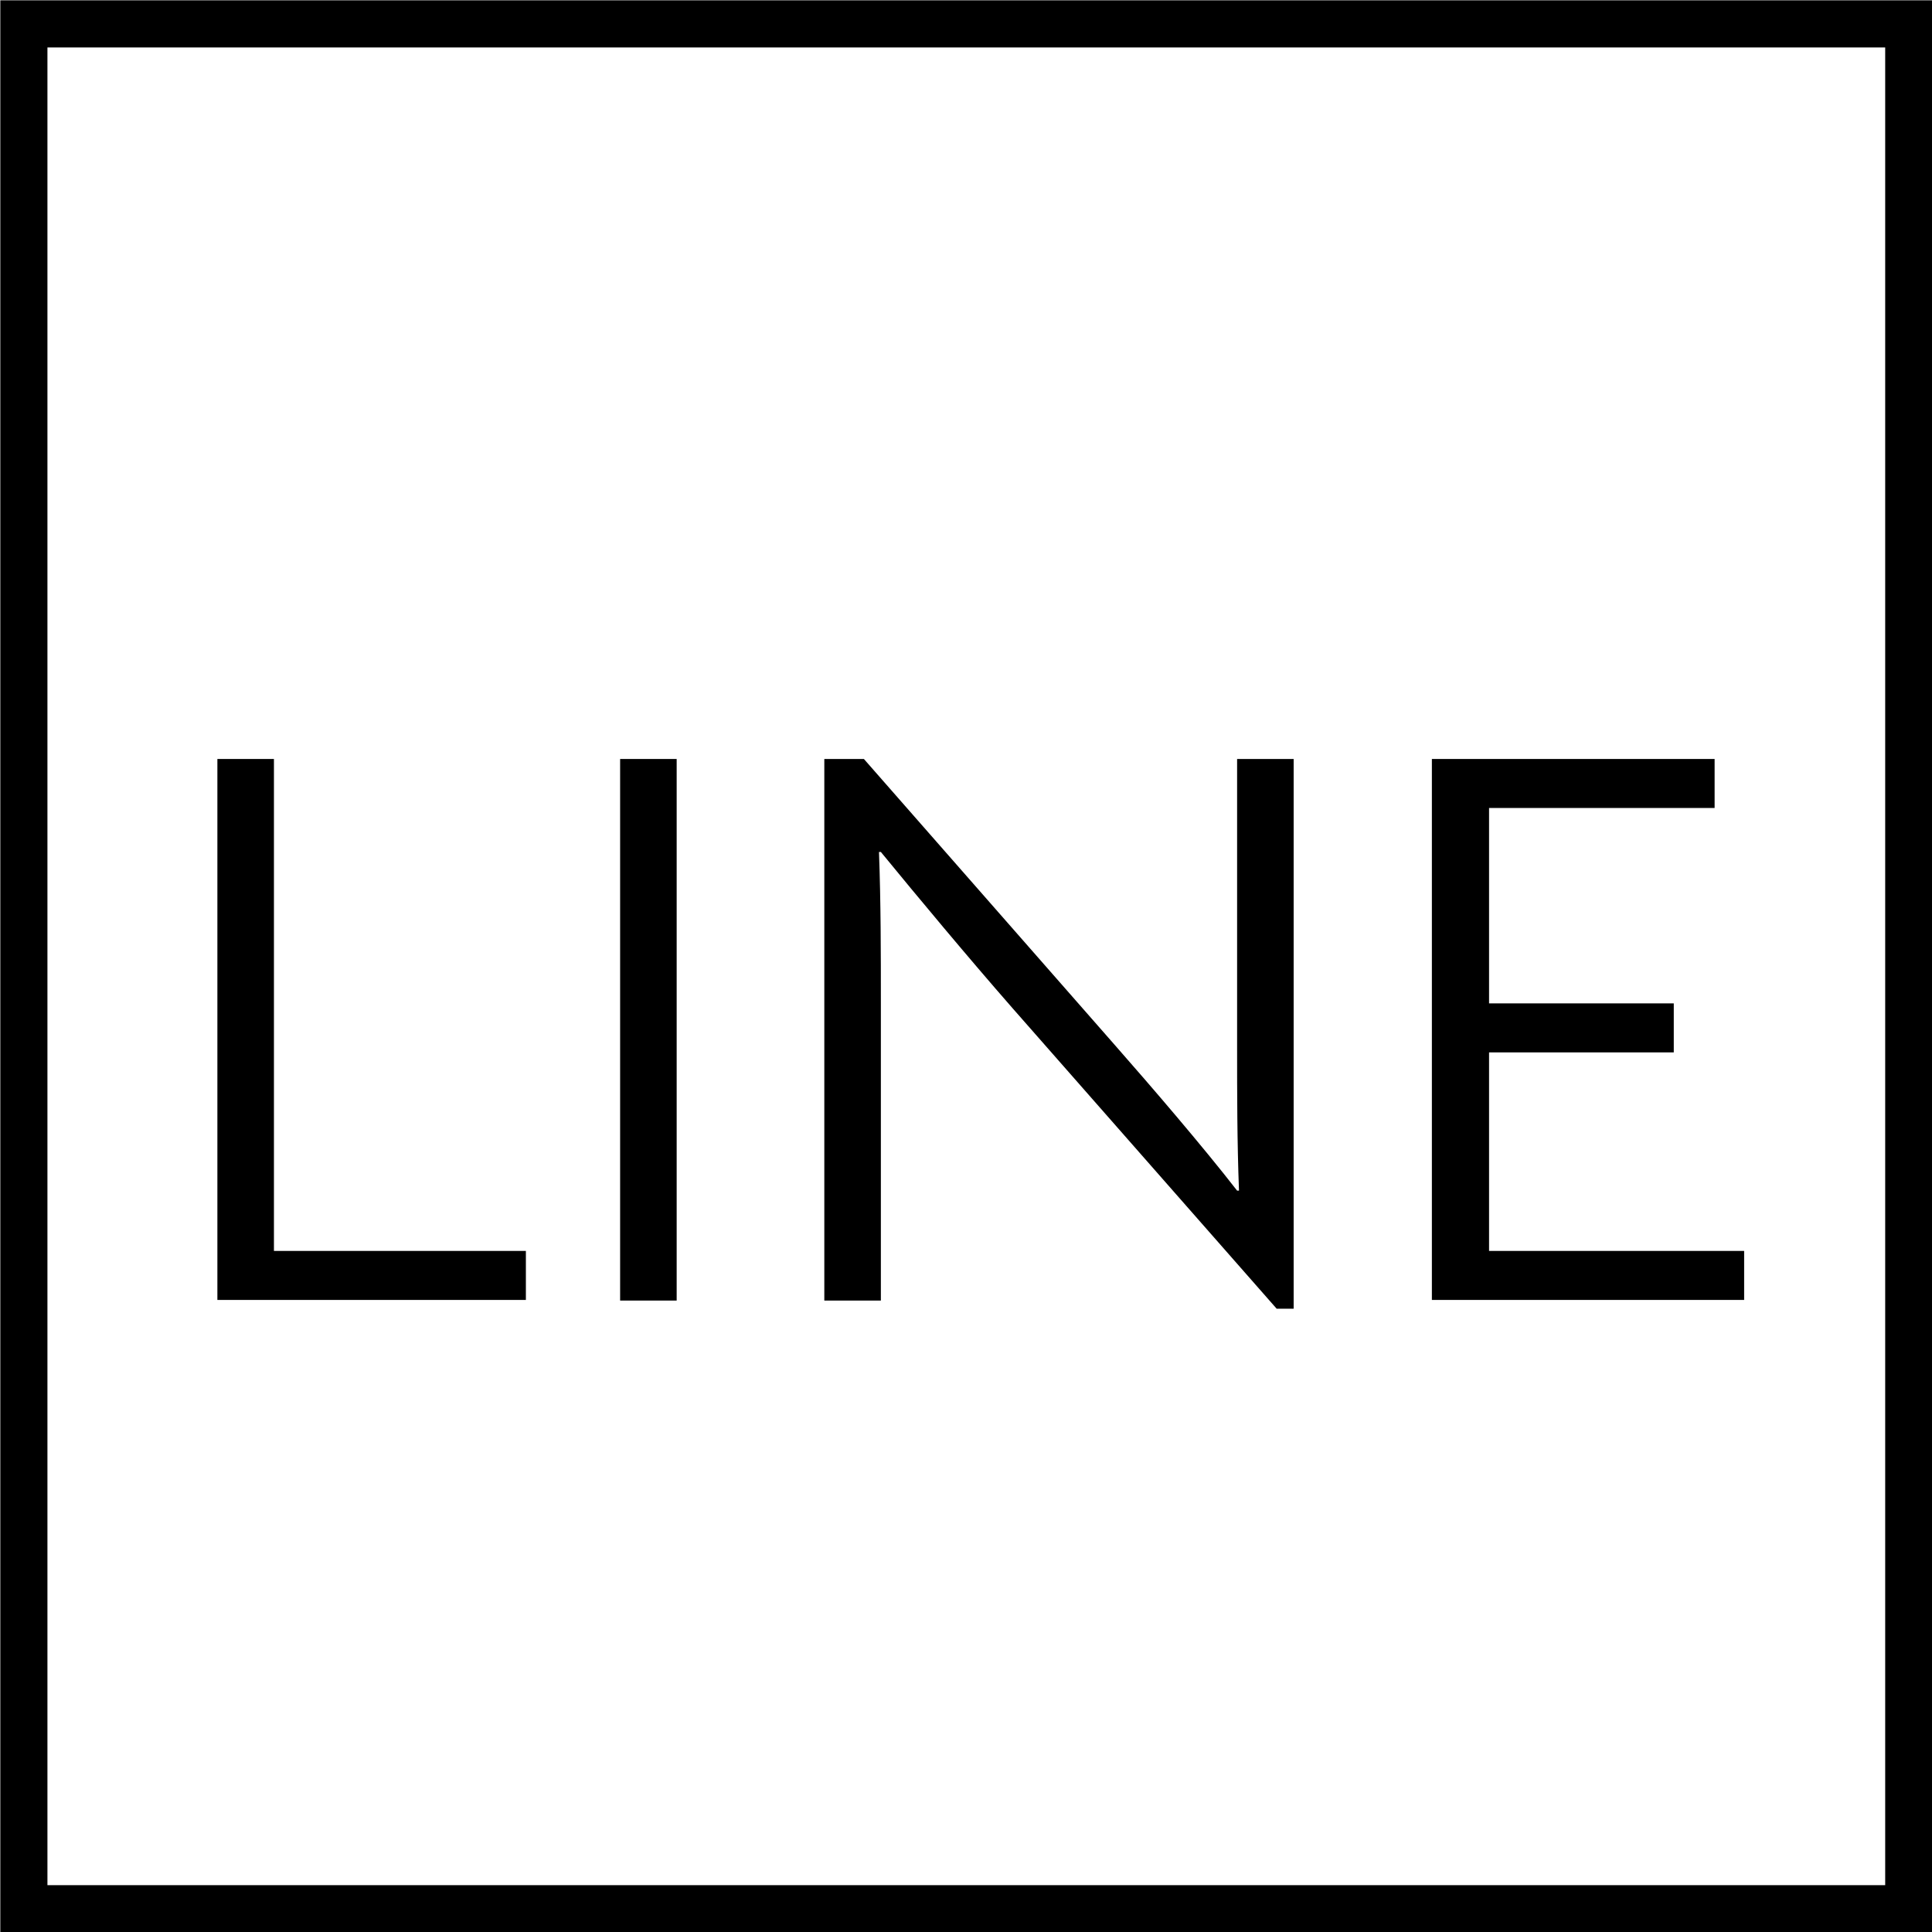 <?xml version="1.0" encoding="UTF-8"?><svg id="_圖層_2" xmlns="http://www.w3.org/2000/svg" viewBox="0 0 30.75 30.75"><defs><style>.cls-1{fill:none;stroke:#000;stroke-linecap:round;stroke-miterlimit:10;stroke-width:.75px;}</style></defs><g id="DESIGN"><g id="text"><rect class="cls-1" x=".38" y=".38" width="30" height="30"/><g><path d="m3.46,20.7v-8.62h.9v7.83h4.01v.78H3.46Z"/><path d="m9.87,20.7v-8.62h.9v8.62h-.9Z"/><path d="m20.32,20.83l-4.21-4.79c-.7-.8-1.5-1.76-2.09-2.48h-.03c.03.81.03,1.61.03,2.39v4.75h-.9v-8.62h.63l4,4.56c.58.66,1.38,1.59,1.94,2.31h.03c-.03-.78-.03-1.55-.03-2.28v-4.59h.9v8.75h-.27Z"/><path d="m22.79,20.7v-8.62h4.5v.78h-3.59v3.11h2.94v.78h-2.94v3.16h4.06v.78h-4.97Z"/></g></g></g></svg>